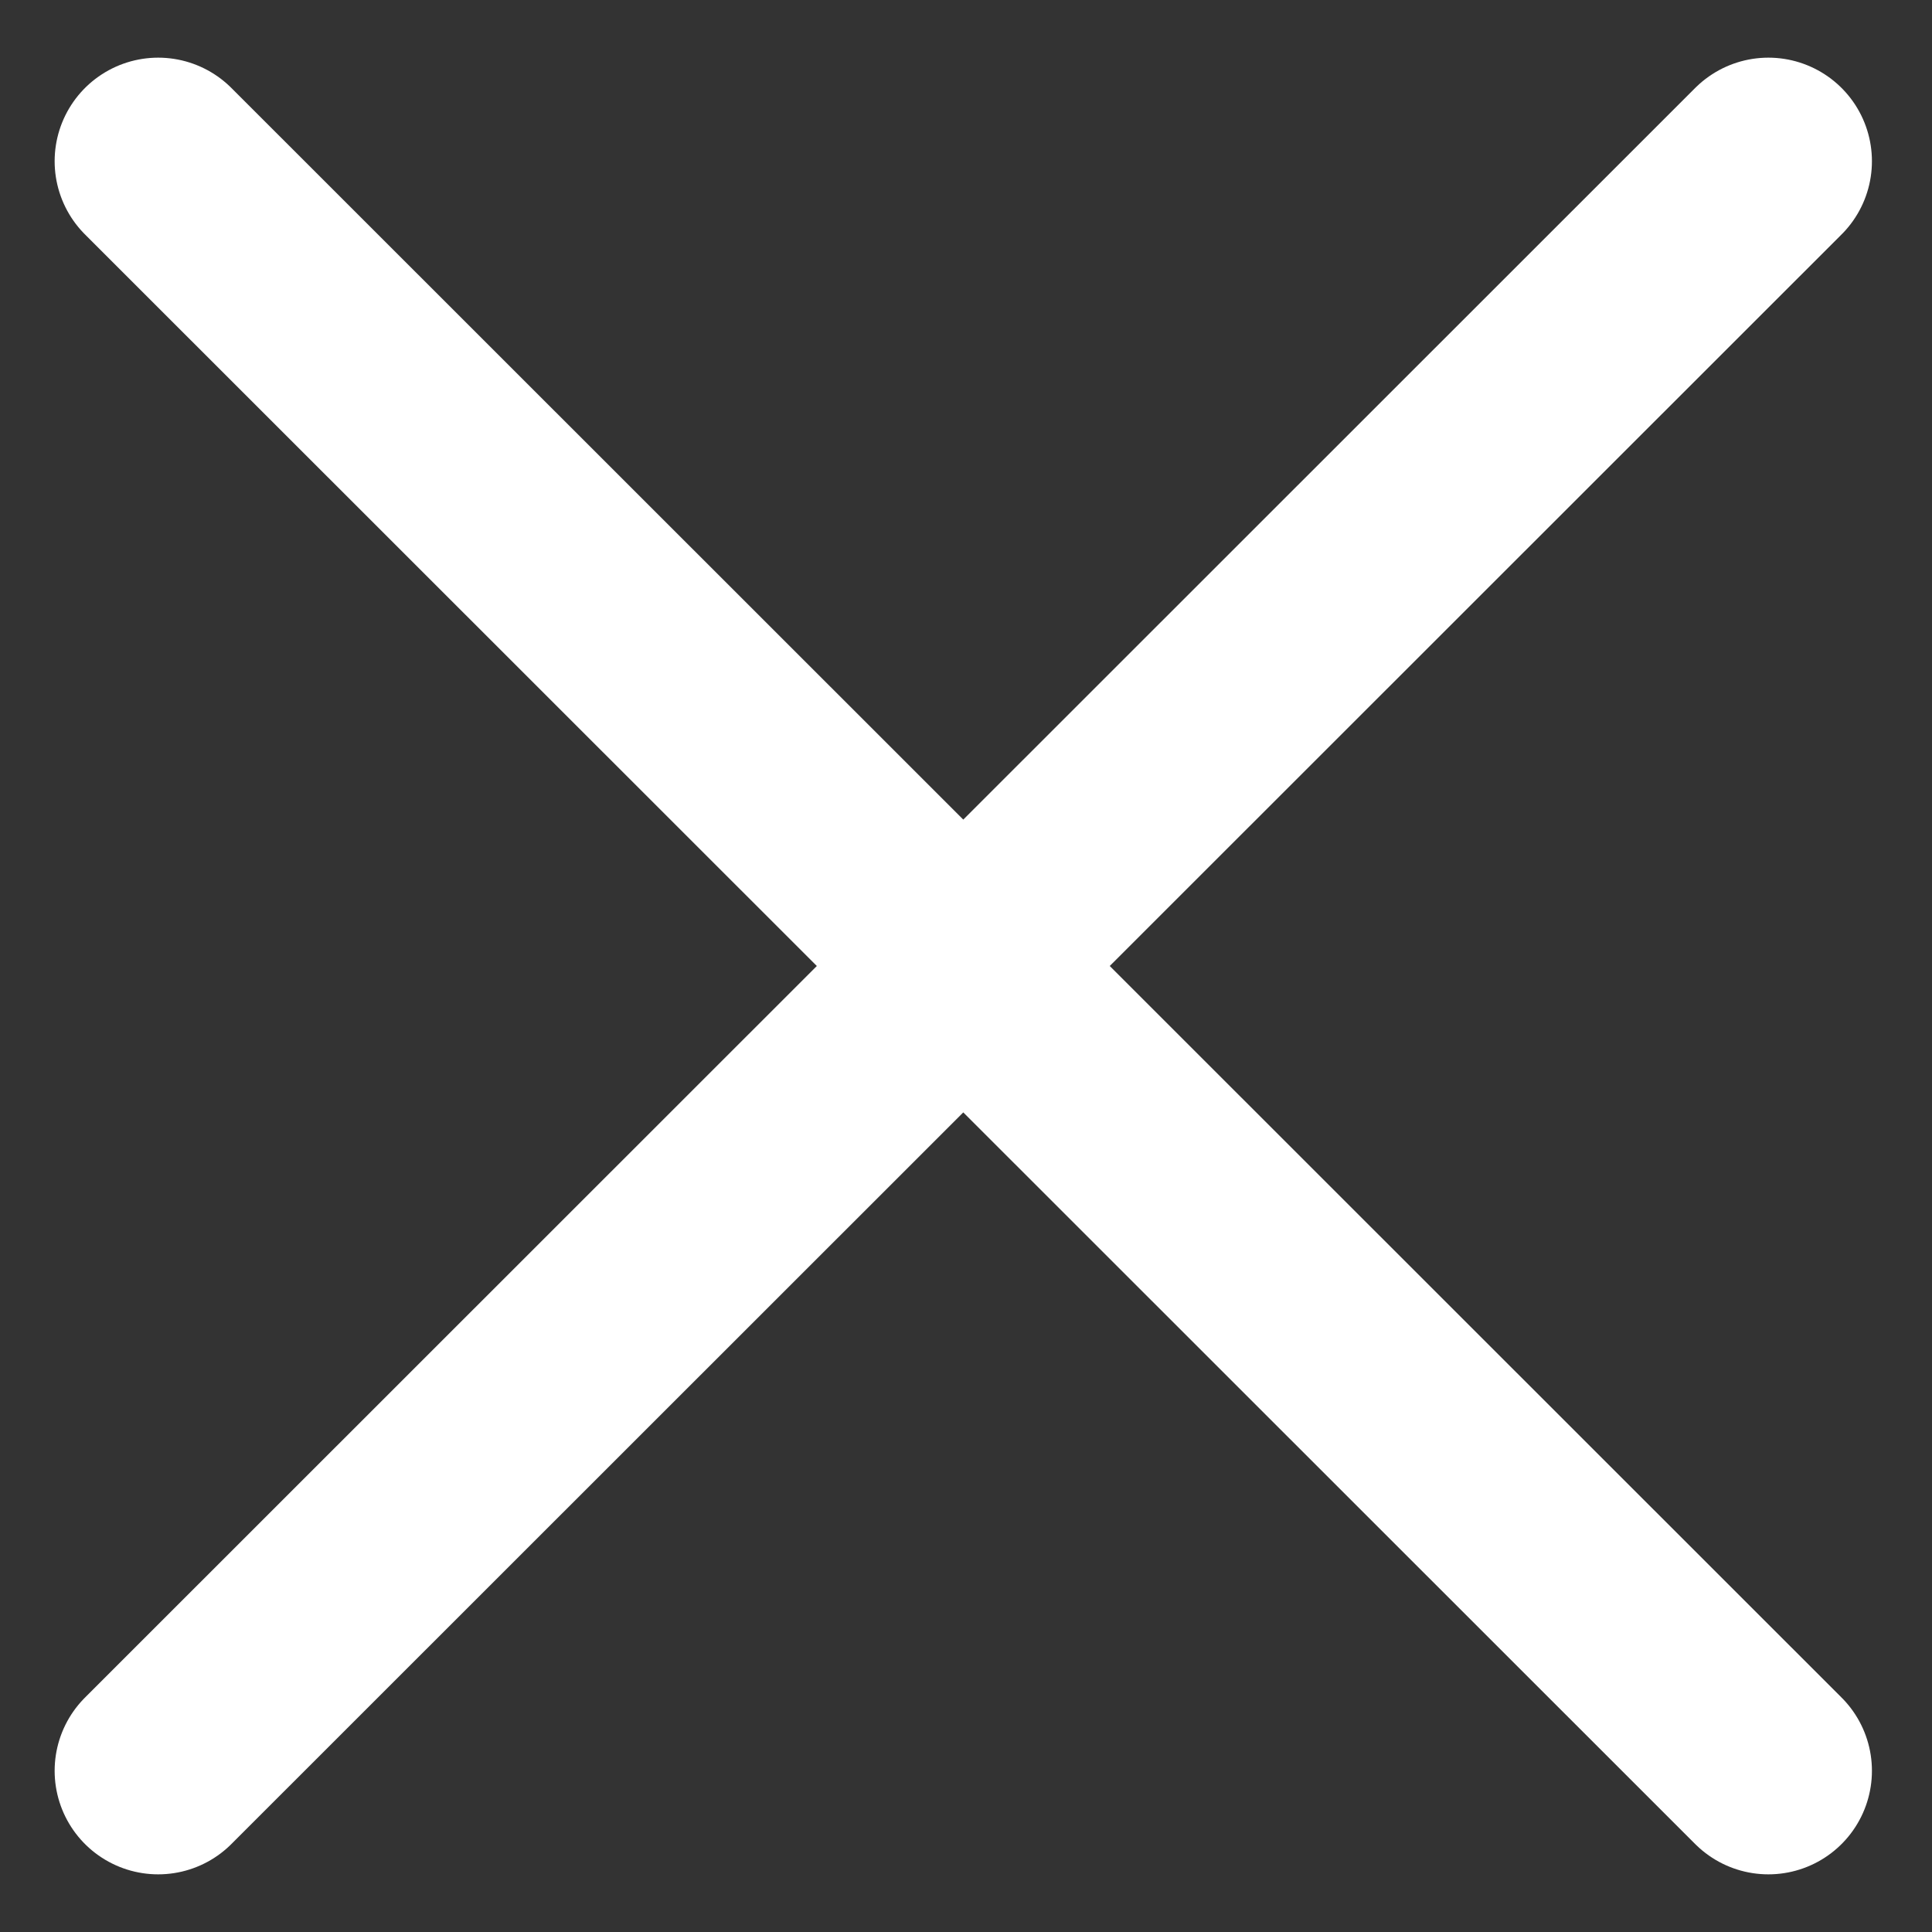 <?xml version="1.0" encoding="UTF-8"?><svg id="b" xmlns="http://www.w3.org/2000/svg" width="32" height="32" viewBox="0 0 32 32"><rect x="0" y="0" width="32" height="32" fill="#333333" stroke="none"/><defs><style>.e{fill:none;stroke:#fff;stroke-linecap:round;stroke-miterlimit:10;stroke-width:3.43px;}</style></defs><line class="e" x1="2.62" y1="2.67" x2="29.29" y2="29.33"/><line class="e" x1="29.29" y1="2.67" x2="2.62" y2="29.33"/></svg>